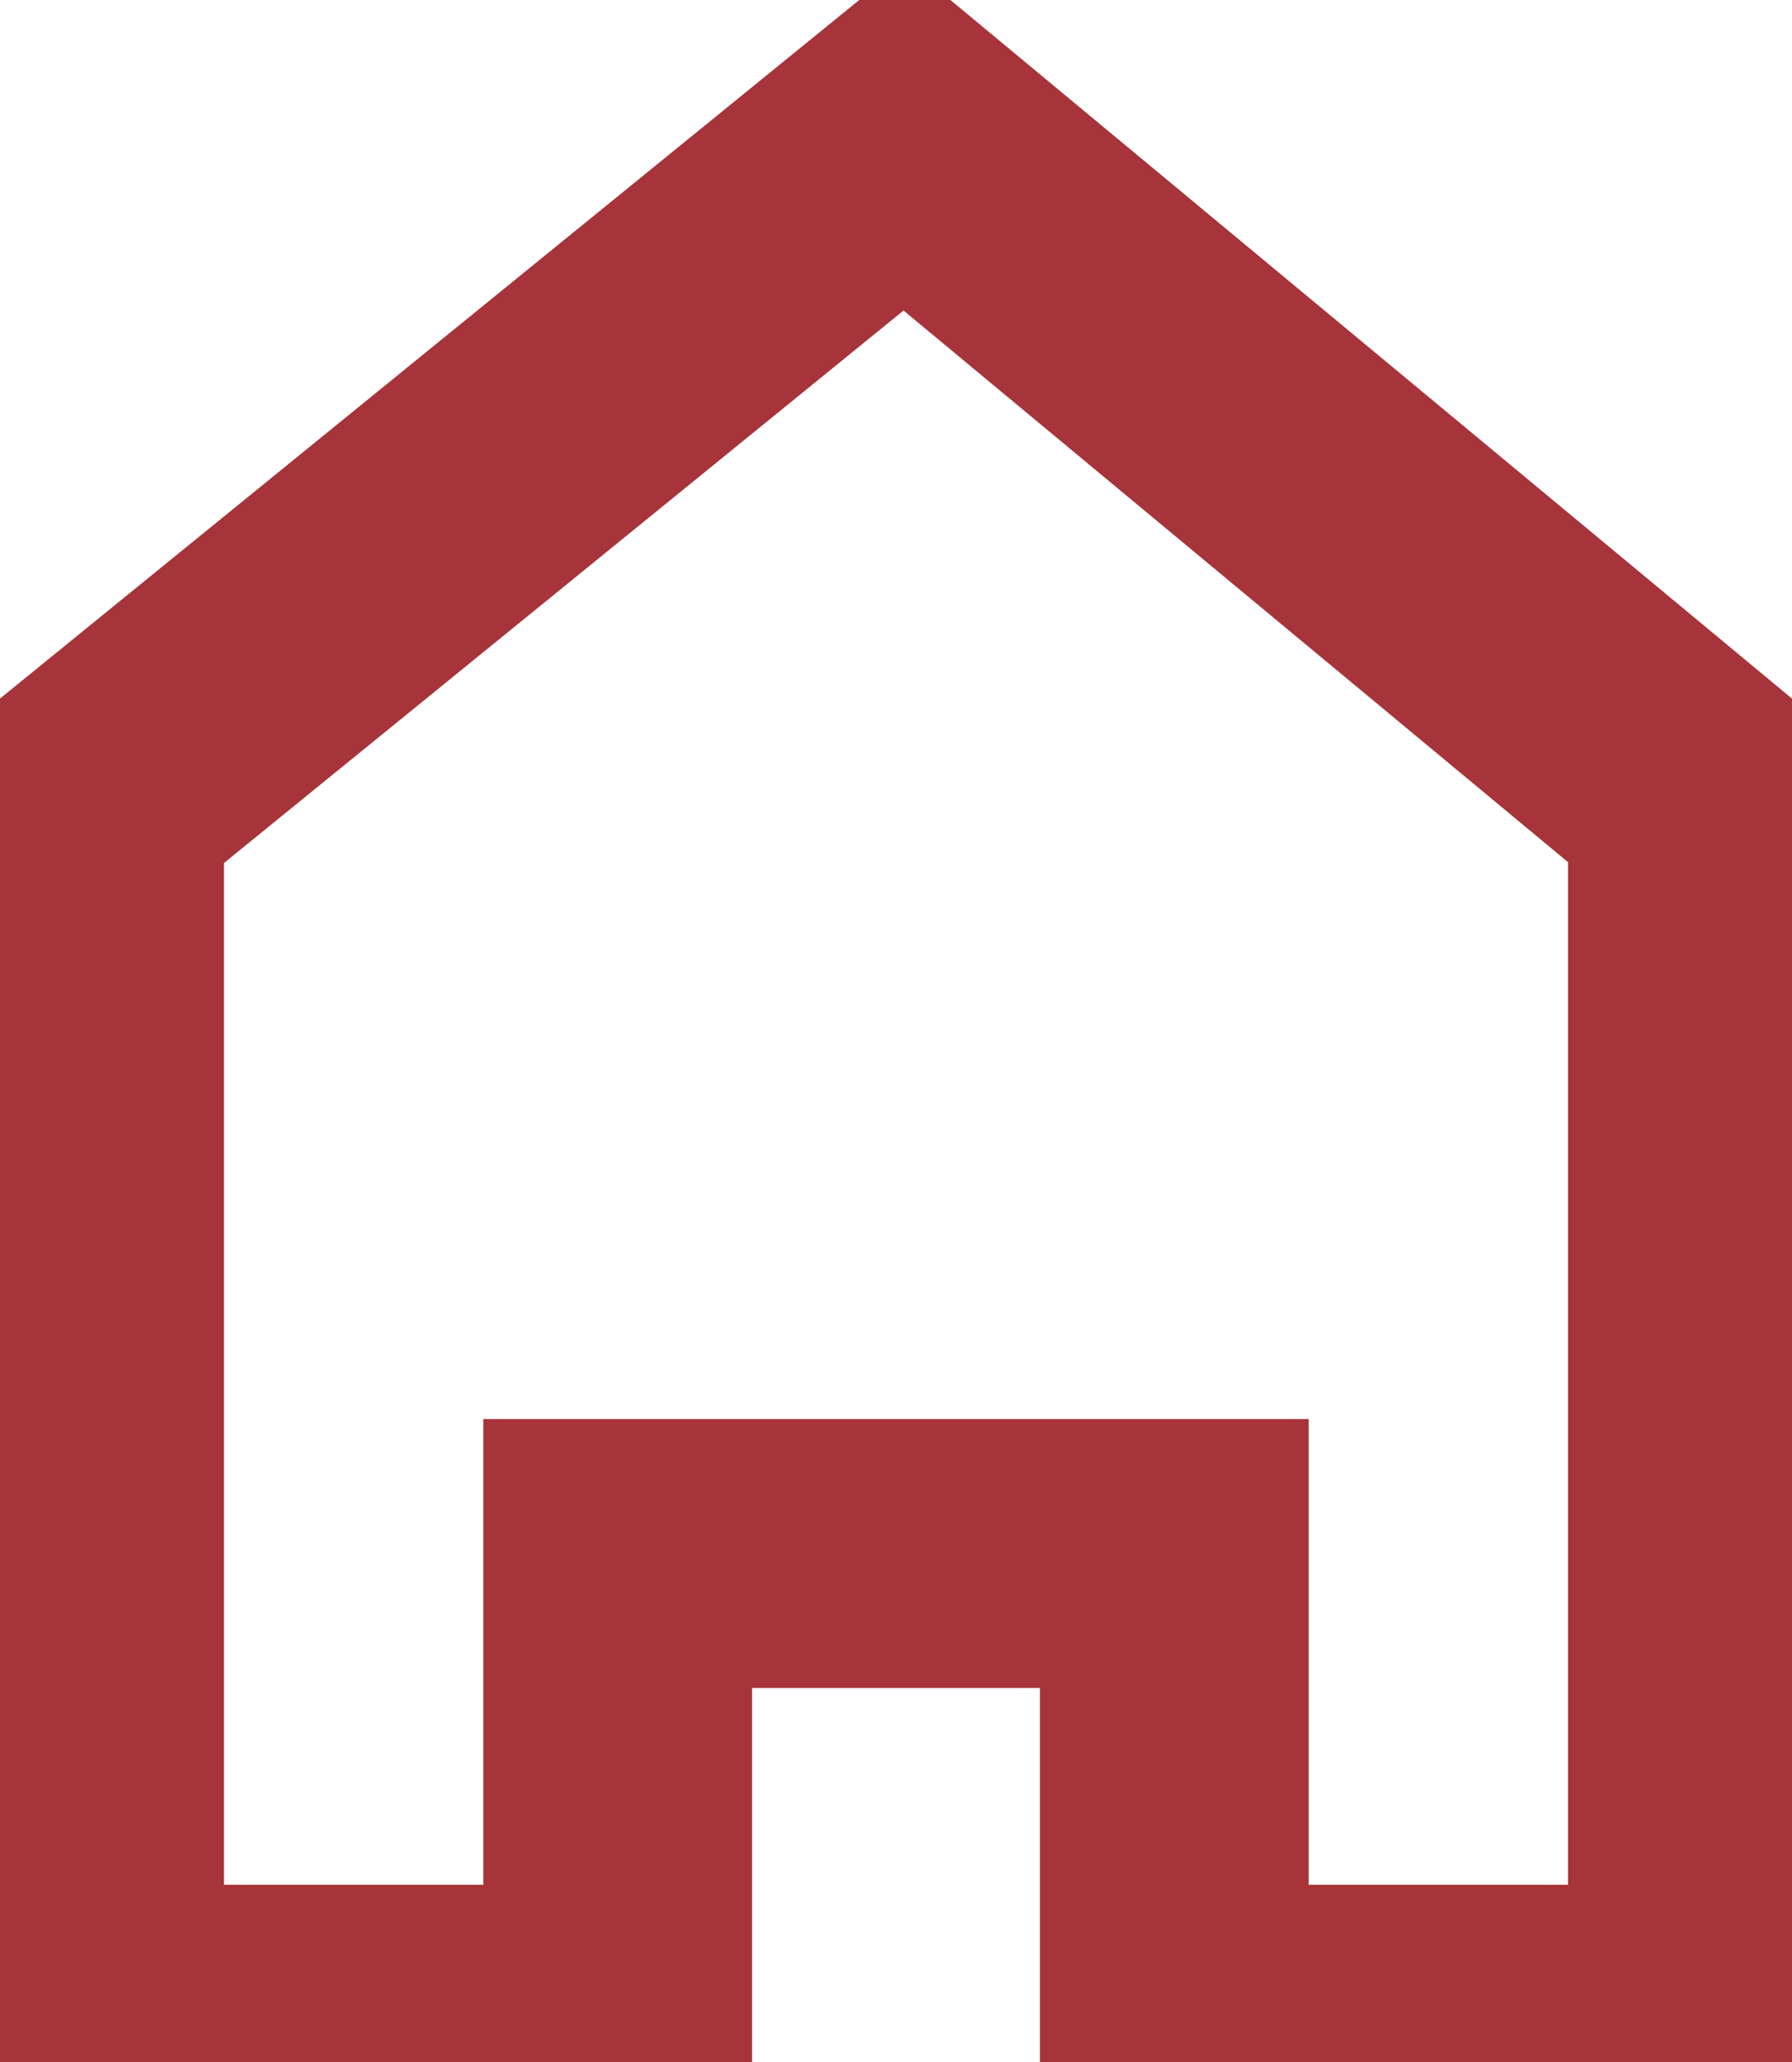 <?xml version="1.0" encoding="UTF-8"?> <svg xmlns="http://www.w3.org/2000/svg" viewBox="0 0 20.00 23.00" data-guides="{&quot;vertical&quot;:[],&quot;horizontal&quot;:[]}"><defs></defs><path fill="none" stroke="#a7343a" fill-opacity="1" stroke-width="3" stroke-opacity="1" color="rgb(51, 51, 51)" id="tSvg12314c6b8bd" title="Path 1" d="M19 22.523C17.035 22.523 15.071 22.523 13.106 22.523C13.106 20.791 13.106 19.06 13.106 17.328C11.035 17.328 8.965 17.328 6.894 17.328C6.894 19.06 6.894 20.791 6.894 22.523C4.929 22.523 2.965 22.523 1 22.523C1 17.986 1 13.449 1 8.912C4.031 6.449 7.063 3.986 10.094 1.523C13.063 3.986 16.031 6.449 19 8.912C19 13.449 19 17.986 19 22.523Z"></path></svg> 